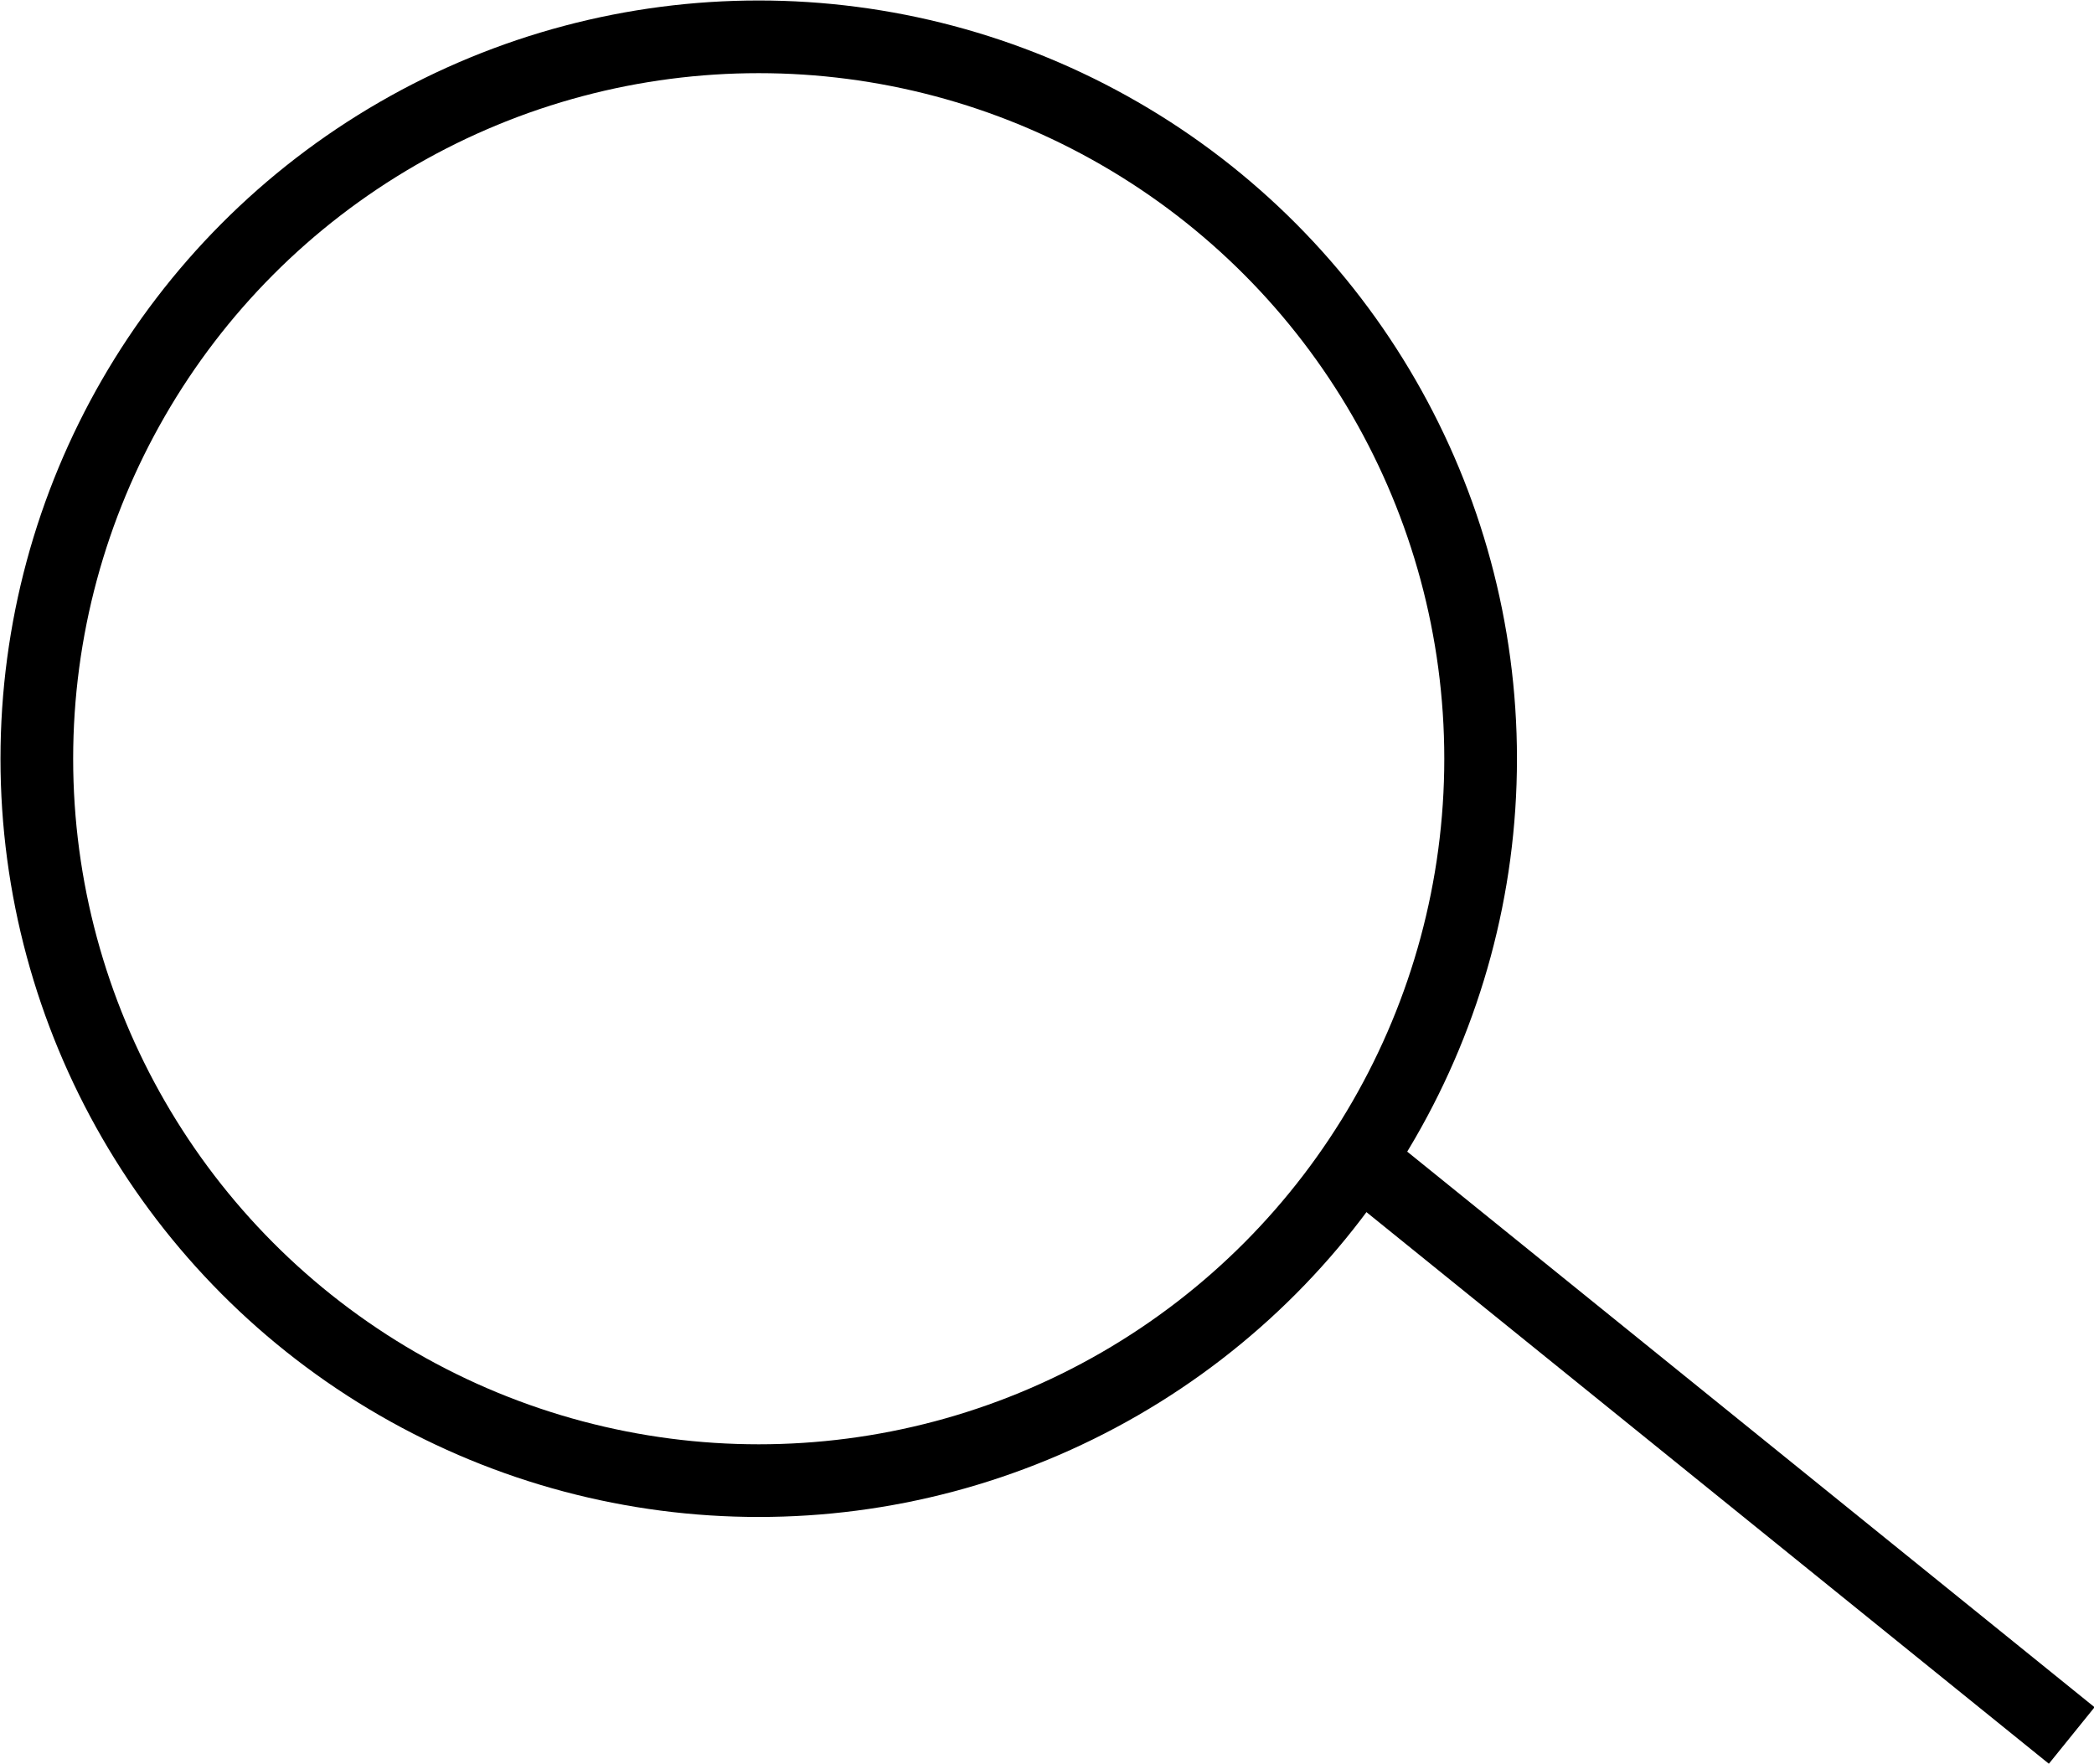 <?xml version="1.0" encoding="UTF-8"?><svg id="Layer_2" xmlns="http://www.w3.org/2000/svg" viewBox="0 0 21.61 18.2"><defs><style>.cls-1{fill:none;stroke:#000;stroke-miterlimit:10;stroke-width:.75px;}</style></defs><g id="MAIN"><g><circle class="cls-1" cx="7.83" cy="7.83" r="7.45"/><line class="cls-1" x1="13.92" y1="11.88" x2="21.38" y2="17.91"/></g></g></svg>